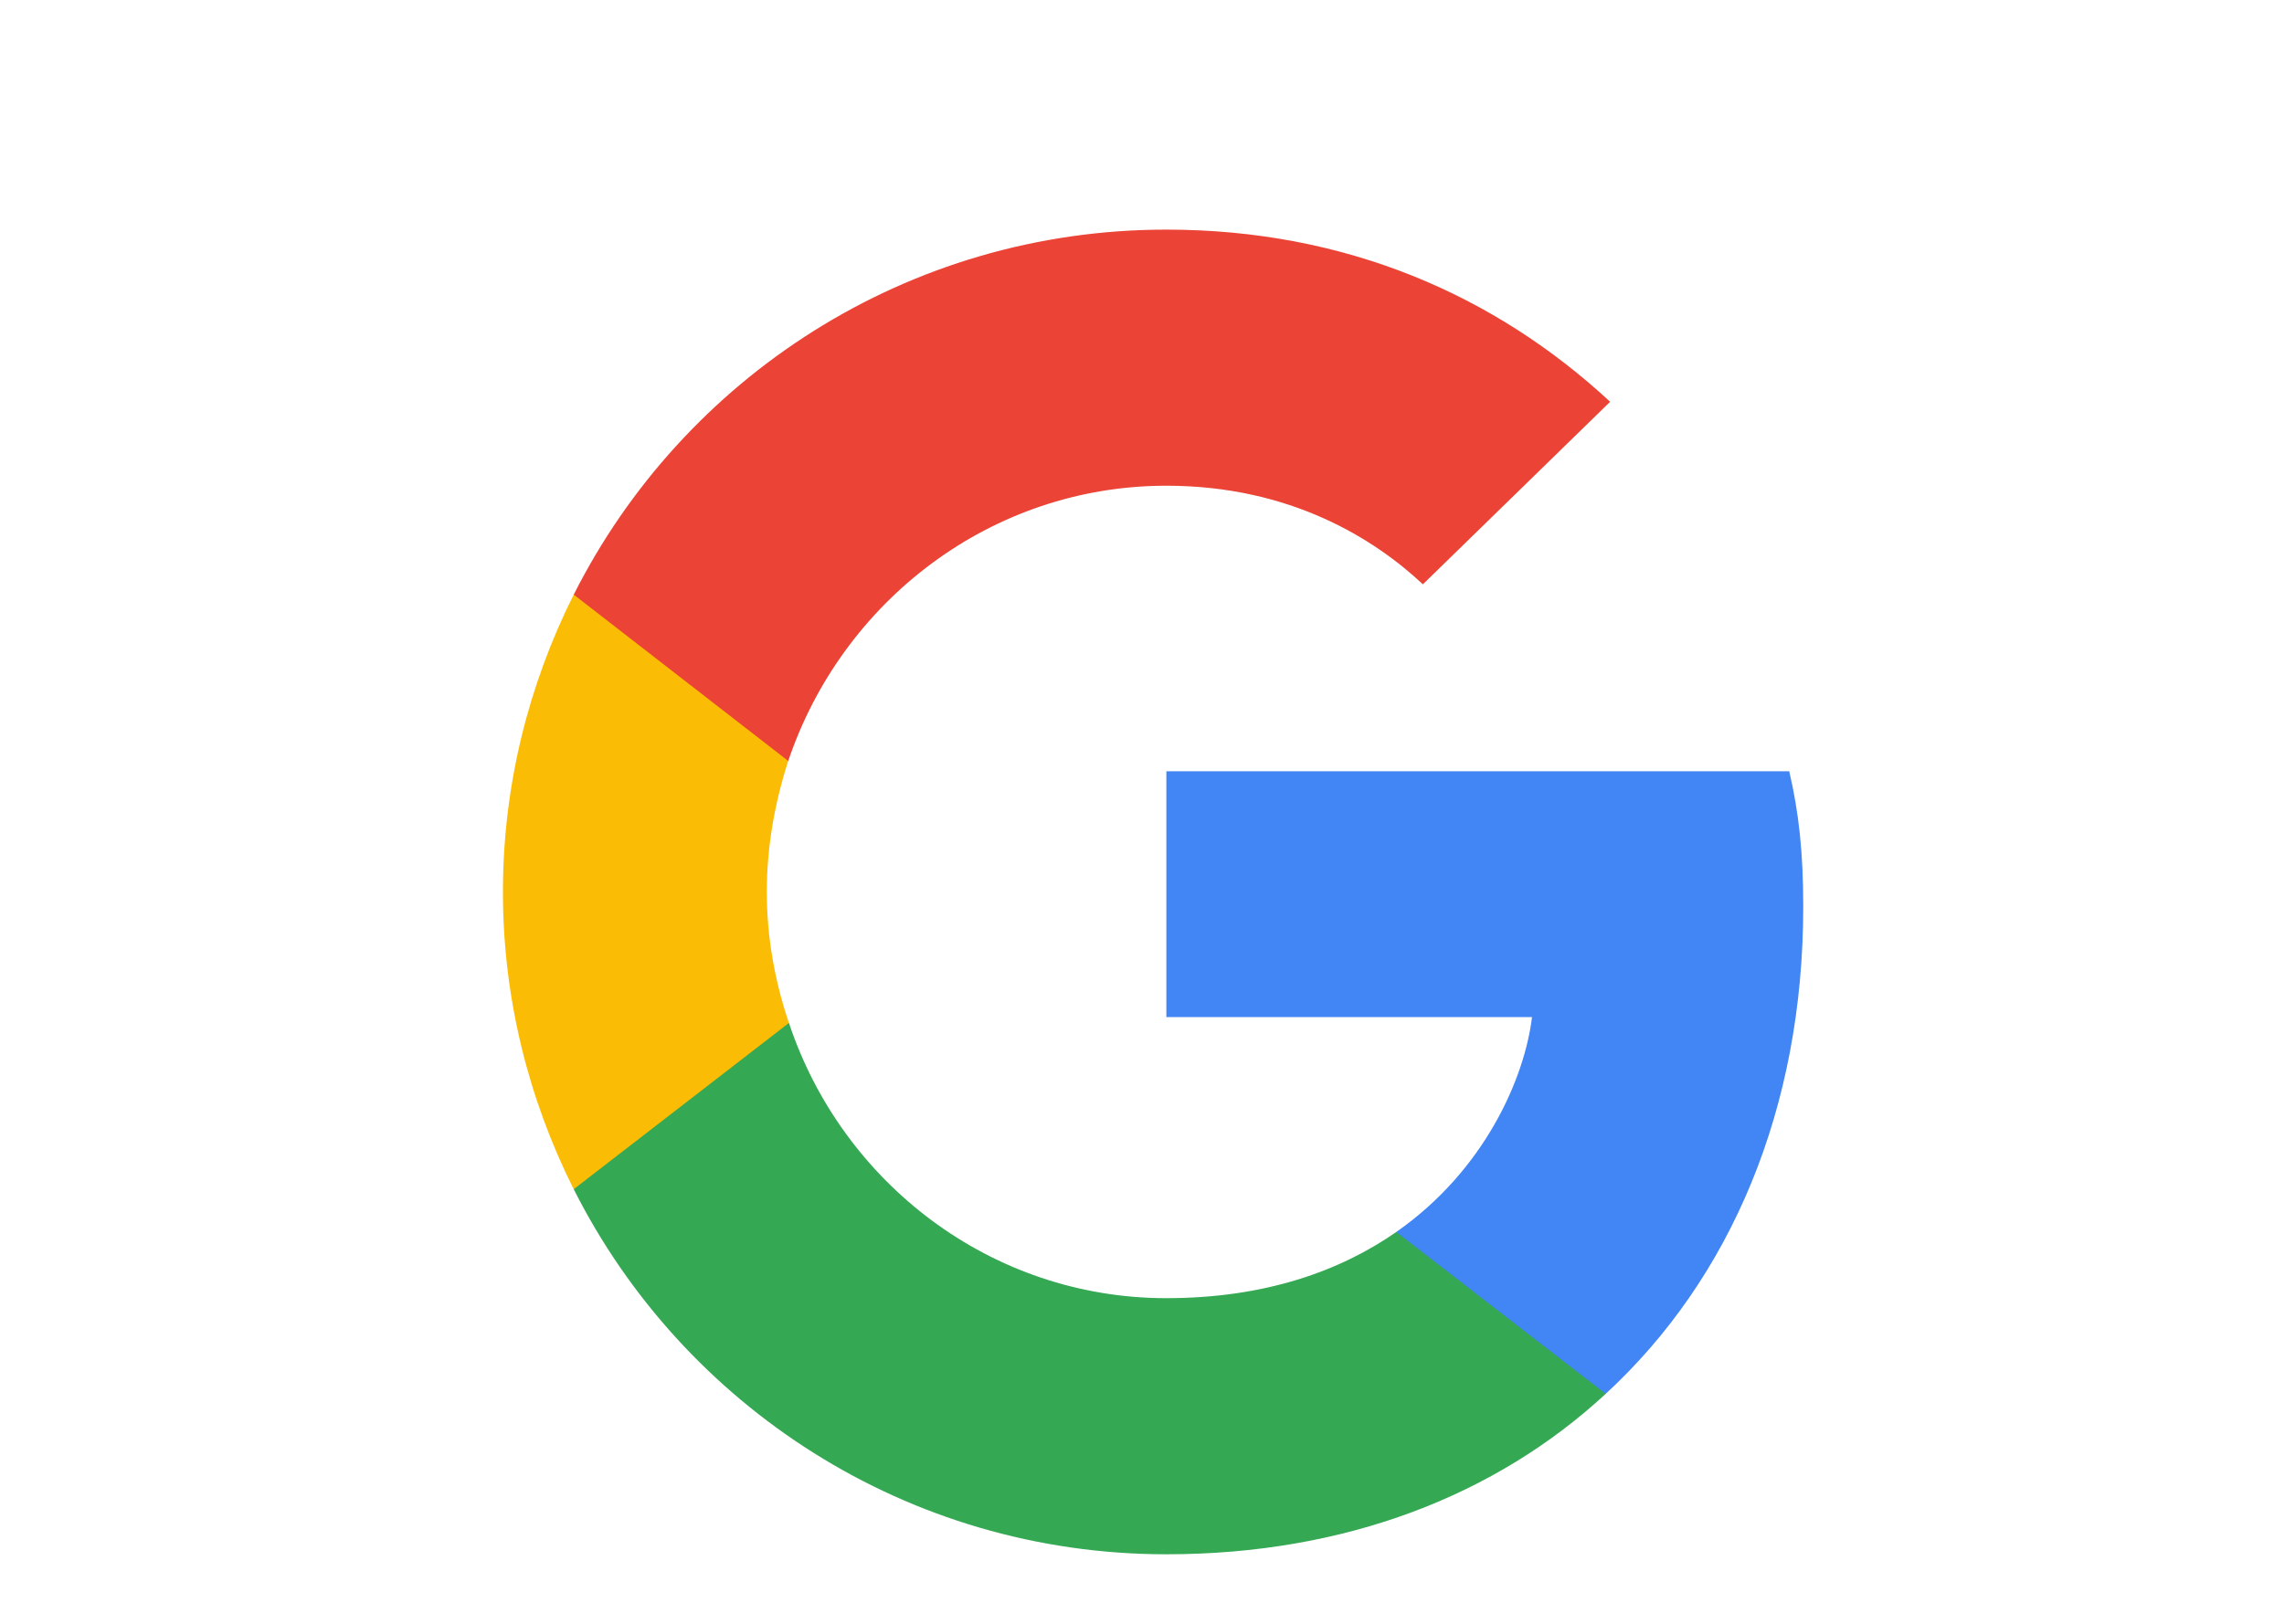 <svg width="45" height="32" viewBox="0 0 45 32" fill="none" xmlns="http://www.w3.org/2000/svg">
<g filter="url(#filter0_d_215_26606)">
<rect x="7" width="31.437" height="31.998" rx="3.157" fill="white" fill-opacity="0.4" shape-rendering="crispEdges"/>
<g clip-path="url(#clip0_215_26606)">
<path d="M35.528 16.289C35.528 15.216 35.441 14.433 35.252 13.621H22.98V18.465H30.184C30.039 19.668 29.254 21.481 27.512 22.699L27.487 22.861L31.367 25.863L31.636 25.89C34.105 23.613 35.528 20.263 35.528 16.289Z" fill="#4285F4"/>
<path d="M22.98 29.052C26.509 29.052 29.472 27.892 31.636 25.89L27.511 22.7C26.408 23.468 24.926 24.005 22.98 24.005C19.524 24.005 16.59 21.728 15.544 18.581L15.391 18.594L11.357 21.712L11.304 21.858C13.453 26.122 17.868 29.052 22.98 29.052Z" fill="#34A853"/>
<path d="M15.544 18.581C15.268 17.769 15.108 16.898 15.108 15.999C15.108 15.1 15.268 14.23 15.53 13.418L15.522 13.245L11.437 10.077L11.303 10.14C10.418 11.909 9.909 13.896 9.909 15.999C9.909 18.102 10.418 20.089 11.303 21.858L15.544 18.581Z" fill="#FBBC05"/>
<path d="M22.98 7.994C25.434 7.994 27.09 9.052 28.034 9.937L31.723 6.34C29.457 4.237 26.509 2.947 22.98 2.947C17.868 2.947 13.453 5.876 11.304 10.14L15.53 13.418C16.59 10.271 19.524 7.994 22.98 7.994Z" fill="#EB4335"/>
</g>
</g>
<defs>
<filter id="filter0_d_215_26606" x="0.687" y="-4.735" width="44.063" height="44.625" filterUnits="userSpaceOnUse" color-interpolation-filters="sRGB">
<feFlood flood-opacity="0" result="BackgroundImageFix"/>
<feColorMatrix in="SourceAlpha" type="matrix" values="0 0 0 0 0 0 0 0 0 0 0 0 0 0 0 0 0 0 127 0" result="hardAlpha"/>
<feOffset dy="1.578"/>
<feGaussianBlur stdDeviation="3.157"/>
<feComposite in2="hardAlpha" operator="out"/>
<feColorMatrix type="matrix" values="0 0 0 0 0.506 0 0 0 0 0.518 0 0 0 0 0.533 0 0 0 0.15 0"/>
<feBlend mode="normal" in2="BackgroundImageFix" result="effect1_dropShadow_215_26606"/>
<feBlend mode="normal" in="SourceGraphic" in2="effect1_dropShadow_215_26606" result="shape"/>
</filter>
<clipPath id="clip0_215_26606">
<rect width="25.619" height="26.18" fill="white" transform="translate(9.909 2.909)"/>
</clipPath>
</defs>
</svg>
